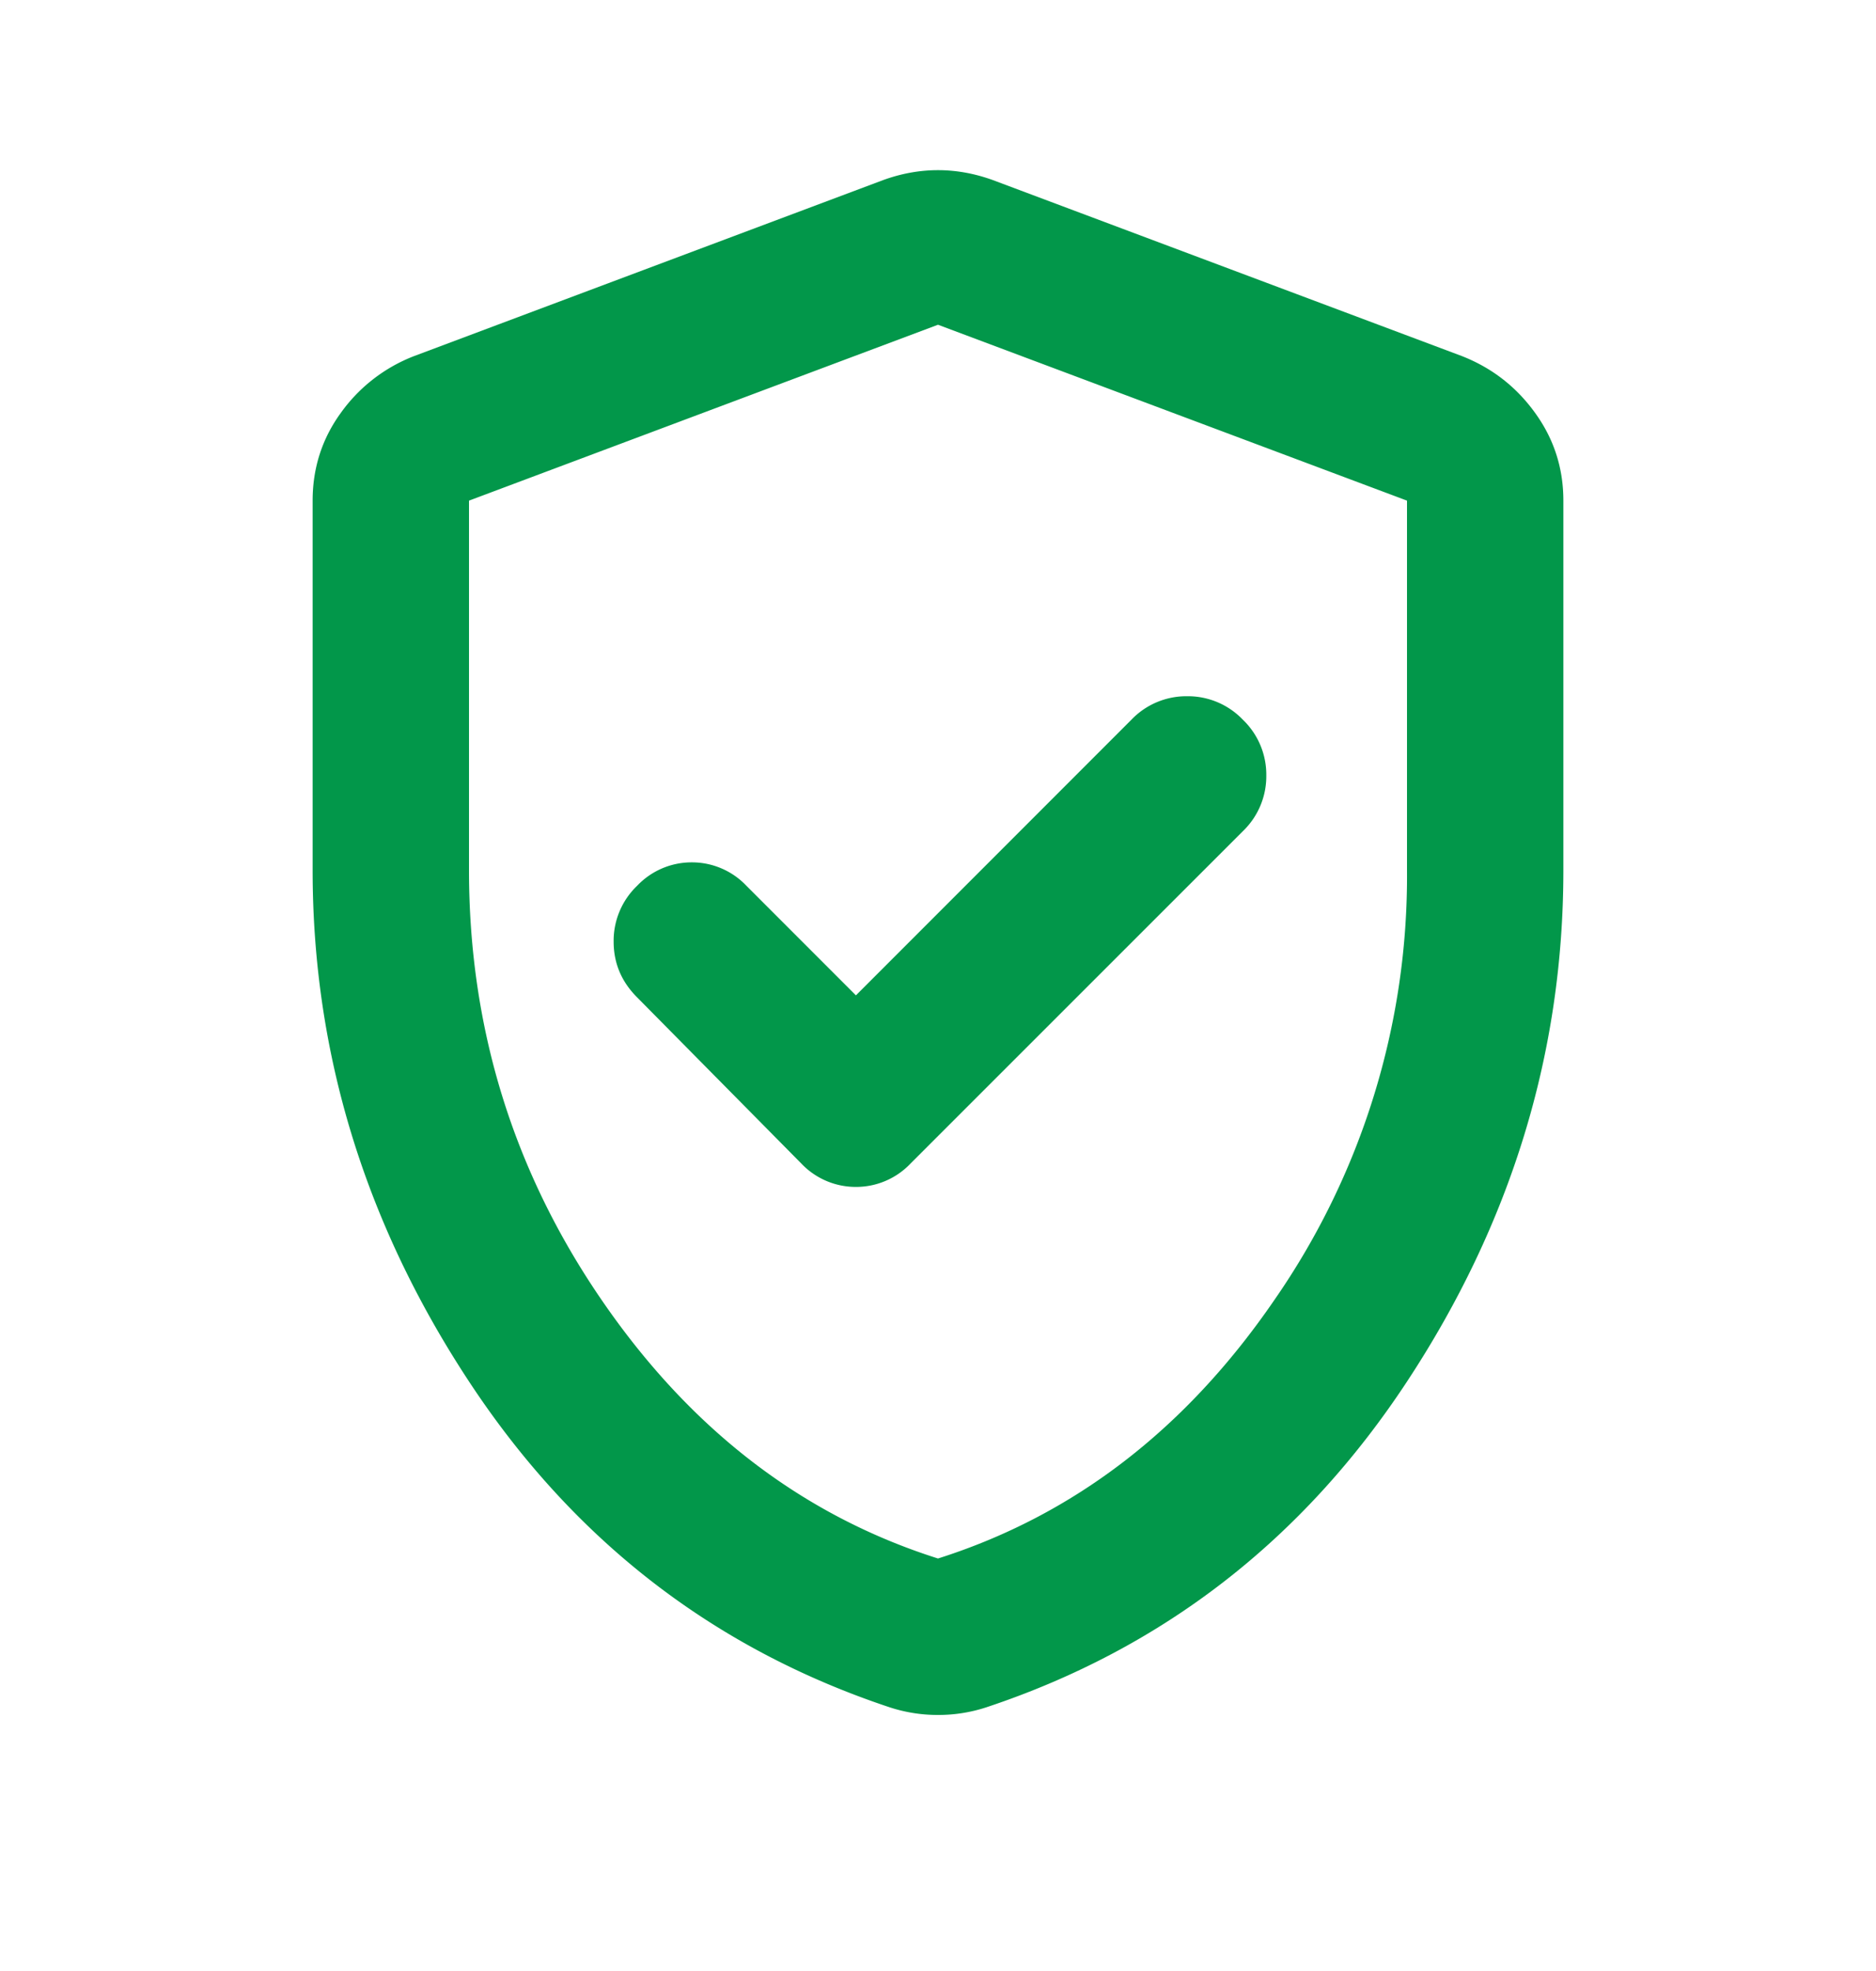 <svg width="20" height="21" fill="none" xmlns="http://www.w3.org/2000/svg"><path d="M9.125 10.605L7.958 9.438a.8.8 0 00-.583-.25.8.8 0 00-.583.25.811.811 0 00-.25.594c0 .23.083.427.25.594l1.75 1.77a.8.8 0 00.583.25.8.8 0 00.583-.25l3.542-3.54a.811.811 0 00.25-.595.811.811 0 00-.25-.593.811.811 0 00-.594-.25.811.811 0 00-.594.25l-2.937 2.937zM10 18.272a1.649 1.649 0 01-.52-.083c-1.876-.625-3.369-1.782-4.48-3.47-1.111-1.687-1.667-3.503-1.667-5.447V5.334c0-.347.1-.66.302-.937a1.72 1.72 0 01.782-.604l5-1.875c.194-.07.388-.105.583-.105.194 0 .389.035.583.105l5 1.875c.32.125.58.326.781.604.202.278.303.59.303.937v3.938c0 1.944-.556 3.76-1.667 5.448-1.111 1.687-2.604 2.844-4.48 3.469a1.647 1.647 0 01-.52.083zm0-1.667c1.444-.458 2.639-1.375 3.583-2.75A7.915 7.915 0 0015 9.272V5.334L10 3.46 5 5.334v3.938c0 1.68.472 3.208 1.417 4.583.944 1.375 2.138 2.292 3.583 2.75z" fill="#02974a"/></svg>